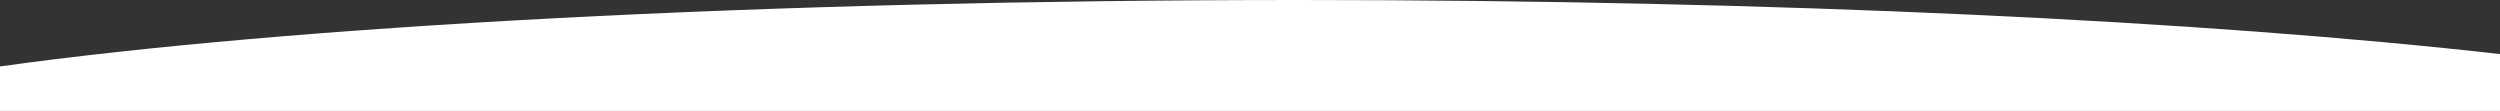 <svg xmlns="http://www.w3.org/2000/svg" id="Calque_1" viewBox="0 0 1920 85.22"><rect x="0" y="0" width="1920" height="85.22" fill="#333333" stroke="none"/><path d="M1920,41.54v43.68H0v-34.2C221.87,20.14,586.08,0,997.76,0c367.89,0,697.87,16.08,922.24,41.54Z" style="fill:#fff;"></path></svg>
